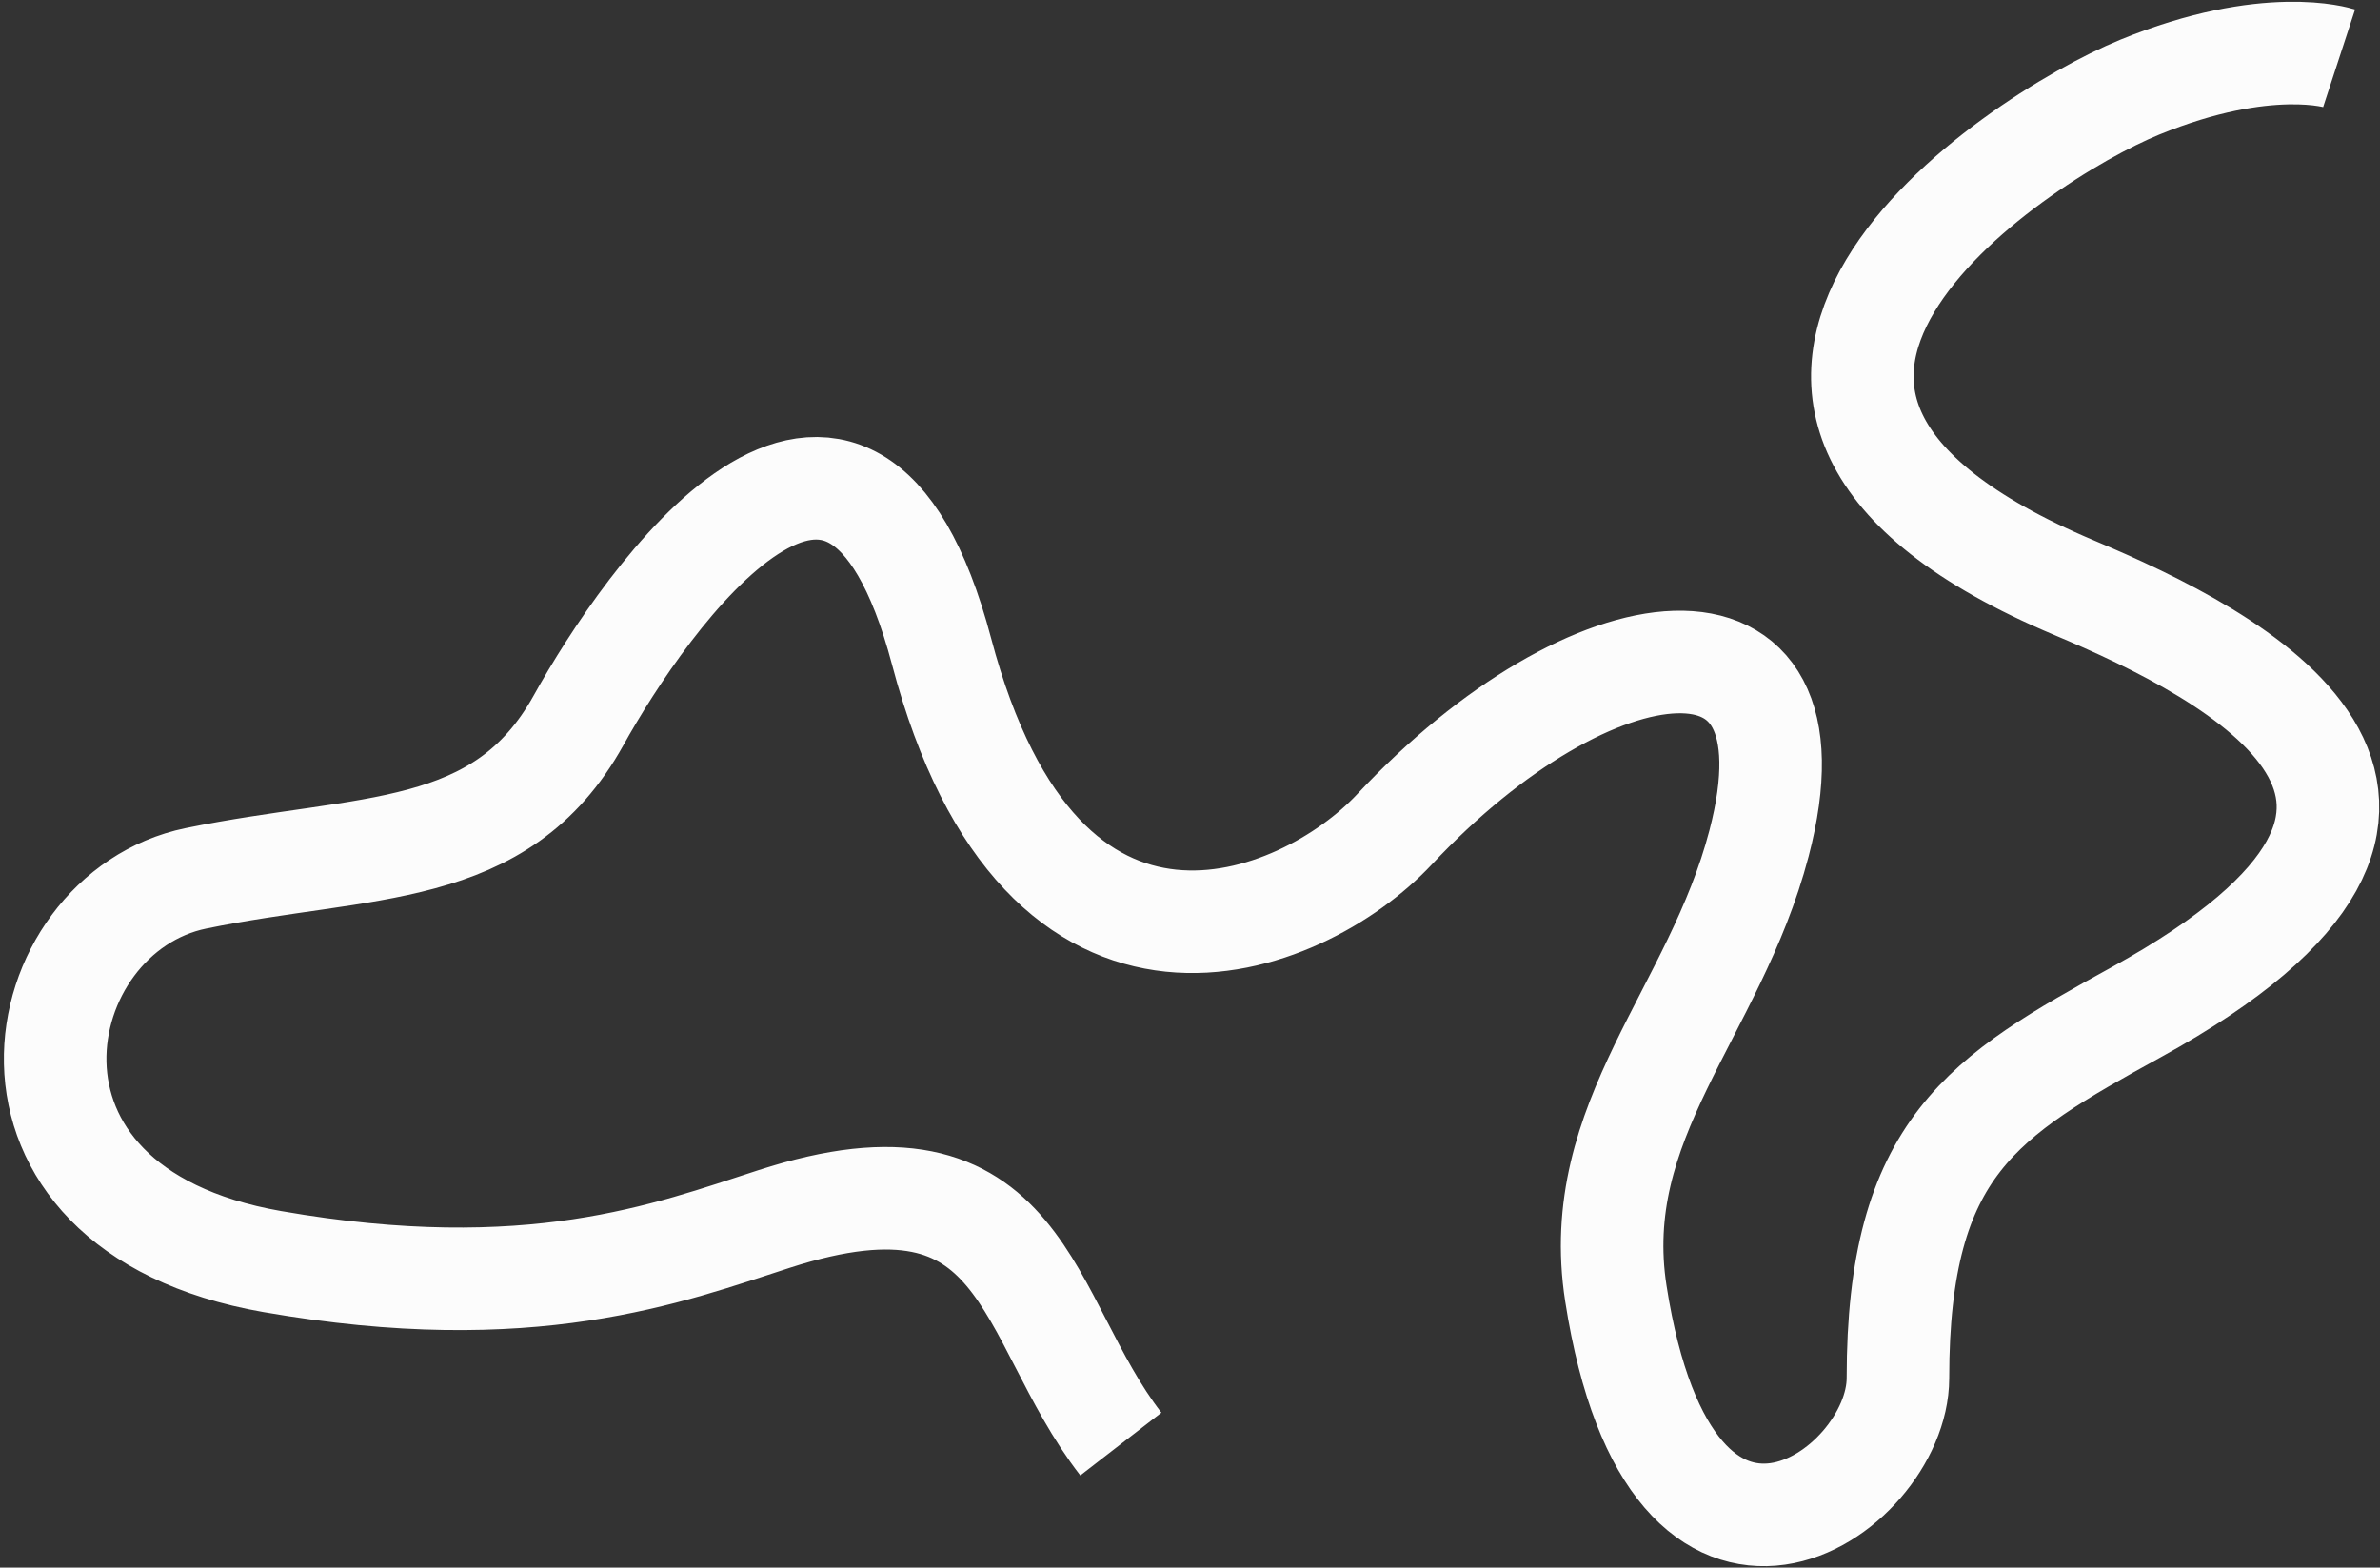 <?xml version="1.0" encoding="utf-8"?>
<svg xmlns="http://www.w3.org/2000/svg" fill="none" height="100%" overflow="visible" preserveAspectRatio="none" style="display: block;" viewBox="0 0 539 355" width="100%">
<rect x="0" y="0" width="539" height="355" fill="#333333" stroke="none"/>
<g id="heroIllustration">
<path d="M253.841 327.024C231.562 298.236 232.866 257.461 175.329 276.051C151.431 283.773 120.224 295.903 61.651 285.697C-7.895 273.579 5.892 206.82 44.371 198.912C82.85 191.004 113.371 194.896 131.012 163.152C146.017 136.15 192.412 68.859 213.241 147.535C236.106 233.902 294.735 210.313 315.806 187.821C360.196 140.438 413.529 133.101 398.359 191.018C388.298 229.434 359.834 253.702 365.947 292.941C378.587 374.084 429.826 338.475 429.826 312.107C429.826 259.691 449.222 248.261 483.88 229.182C570.875 181.29 505.995 148.36 469.748 133.101C367.738 90.159 455.663 31.571 484.606 19.734C513.548 7.897 529.741 13.197 529.741 13.197" id="Vector 1" stroke="#FCFCFC" stroke-width="23.224"/>
</g>
</svg>